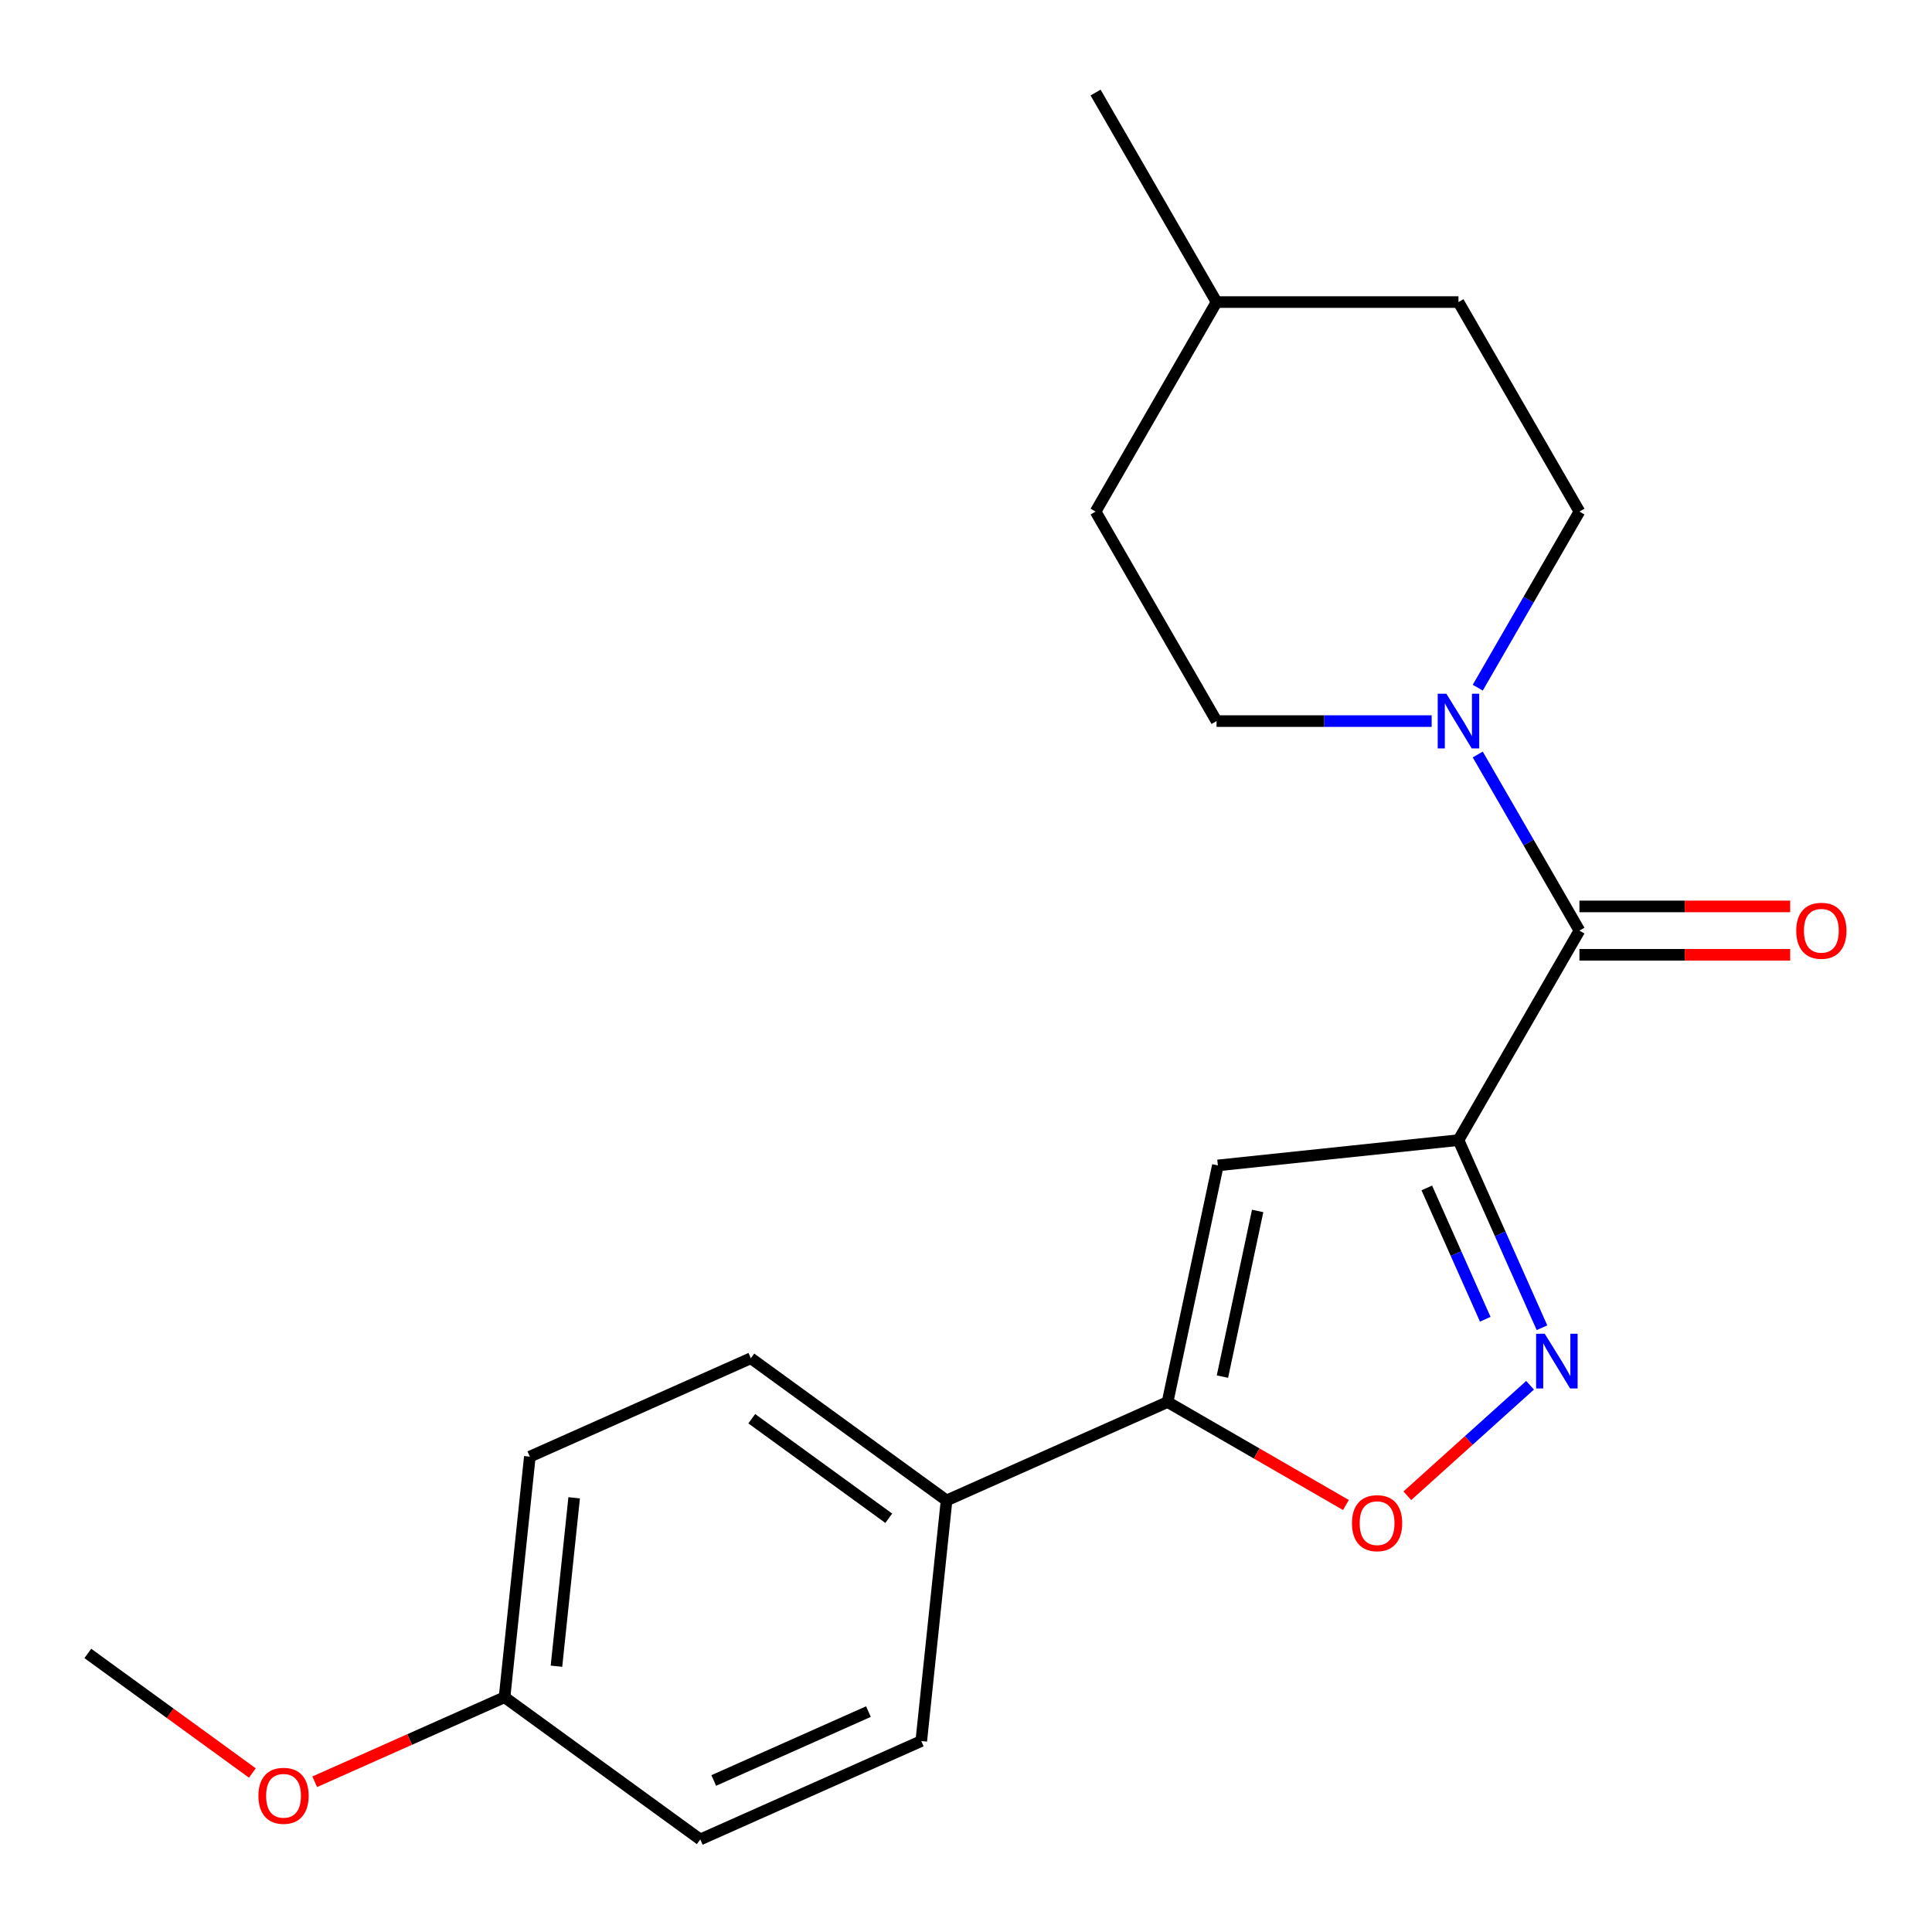<?xml version='1.0' encoding='iso-8859-1'?>
<svg version='1.1' baseProfile='full'
              xmlns='http://www.w3.org/2000/svg'
                      xmlns:rdkit='http://www.rdkit.org/xml'
                      xmlns:xlink='http://www.w3.org/1999/xlink'
                  xml:space='preserve'
width='1000px' height='1000px' viewBox='0 0 1000 1000'>
<!-- END OF HEADER -->
<rect style='opacity:1.0;fill:#FFFFFF;stroke:none' width='1000' height='1000' x='0' y='0'> </rect>
<path class='bond-0' d='M 754.9,590.124 L 776.516,638.675' style='fill:none;fill-rule:evenodd;stroke:#000000;stroke-width:6px;stroke-linecap:butt;stroke-linejoin:miter;stroke-opacity:1' />
<path class='bond-0' d='M 776.516,638.675 L 798.132,687.226' style='fill:none;fill-rule:evenodd;stroke:#0000FF;stroke-width:6px;stroke-linecap:butt;stroke-linejoin:miter;stroke-opacity:1' />
<path class='bond-0' d='M 738.506,614.875 L 753.637,648.861' style='fill:none;fill-rule:evenodd;stroke:#000000;stroke-width:6px;stroke-linecap:butt;stroke-linejoin:miter;stroke-opacity:1' />
<path class='bond-0' d='M 753.637,648.861 L 768.769,682.847' style='fill:none;fill-rule:evenodd;stroke:#0000FF;stroke-width:6px;stroke-linecap:butt;stroke-linejoin:miter;stroke-opacity:1' />
<path class='bond-1' d='M 754.9,590.124 L 630.366,603.213' style='fill:none;fill-rule:evenodd;stroke:#000000;stroke-width:6px;stroke-linecap:butt;stroke-linejoin:miter;stroke-opacity:1' />
<path class='bond-2' d='M 754.9,590.124 L 817.509,481.681' style='fill:none;fill-rule:evenodd;stroke:#000000;stroke-width:6px;stroke-linecap:butt;stroke-linejoin:miter;stroke-opacity:1' />
<path class='bond-5' d='M 791.96,717.006 L 760.199,745.603' style='fill:none;fill-rule:evenodd;stroke:#0000FF;stroke-width:6px;stroke-linecap:butt;stroke-linejoin:miter;stroke-opacity:1' />
<path class='bond-5' d='M 760.199,745.603 L 728.439,774.201' style='fill:none;fill-rule:evenodd;stroke:#FF0000;stroke-width:6px;stroke-linecap:butt;stroke-linejoin:miter;stroke-opacity:1' />
<path class='bond-3' d='M 630.366,603.213 L 604.332,725.695' style='fill:none;fill-rule:evenodd;stroke:#000000;stroke-width:6px;stroke-linecap:butt;stroke-linejoin:miter;stroke-opacity:1' />
<path class='bond-3' d='M 650.958,626.792 L 632.734,712.53' style='fill:none;fill-rule:evenodd;stroke:#000000;stroke-width:6px;stroke-linecap:butt;stroke-linejoin:miter;stroke-opacity:1' />
<path class='bond-4' d='M 817.509,481.681 L 791.196,436.105' style='fill:none;fill-rule:evenodd;stroke:#000000;stroke-width:6px;stroke-linecap:butt;stroke-linejoin:miter;stroke-opacity:1' />
<path class='bond-4' d='M 791.196,436.105 L 764.882,390.528' style='fill:none;fill-rule:evenodd;stroke:#0000FF;stroke-width:6px;stroke-linecap:butt;stroke-linejoin:miter;stroke-opacity:1' />
<path class='bond-7' d='M 817.509,494.203 L 872.053,494.203' style='fill:none;fill-rule:evenodd;stroke:#000000;stroke-width:6px;stroke-linecap:butt;stroke-linejoin:miter;stroke-opacity:1' />
<path class='bond-7' d='M 872.053,494.203 L 926.598,494.203' style='fill:none;fill-rule:evenodd;stroke:#FF0000;stroke-width:6px;stroke-linecap:butt;stroke-linejoin:miter;stroke-opacity:1' />
<path class='bond-7' d='M 817.509,469.159 L 872.053,469.159' style='fill:none;fill-rule:evenodd;stroke:#000000;stroke-width:6px;stroke-linecap:butt;stroke-linejoin:miter;stroke-opacity:1' />
<path class='bond-7' d='M 872.053,469.159 L 926.598,469.159' style='fill:none;fill-rule:evenodd;stroke:#FF0000;stroke-width:6px;stroke-linecap:butt;stroke-linejoin:miter;stroke-opacity:1' />
<path class='bond-6' d='M 604.332,725.695 L 489.939,776.626' style='fill:none;fill-rule:evenodd;stroke:#000000;stroke-width:6px;stroke-linecap:butt;stroke-linejoin:miter;stroke-opacity:1' />
<path class='bond-21' d='M 604.332,725.695 L 650.488,752.344' style='fill:none;fill-rule:evenodd;stroke:#000000;stroke-width:6px;stroke-linecap:butt;stroke-linejoin:miter;stroke-opacity:1' />
<path class='bond-21' d='M 650.488,752.344 L 696.644,778.992' style='fill:none;fill-rule:evenodd;stroke:#FF0000;stroke-width:6px;stroke-linecap:butt;stroke-linejoin:miter;stroke-opacity:1' />
<path class='bond-8' d='M 764.882,355.947 L 791.196,310.371' style='fill:none;fill-rule:evenodd;stroke:#0000FF;stroke-width:6px;stroke-linecap:butt;stroke-linejoin:miter;stroke-opacity:1' />
<path class='bond-8' d='M 791.196,310.371 L 817.509,264.795' style='fill:none;fill-rule:evenodd;stroke:#000000;stroke-width:6px;stroke-linecap:butt;stroke-linejoin:miter;stroke-opacity:1' />
<path class='bond-9' d='M 741.029,373.238 L 685.355,373.238' style='fill:none;fill-rule:evenodd;stroke:#0000FF;stroke-width:6px;stroke-linecap:butt;stroke-linejoin:miter;stroke-opacity:1' />
<path class='bond-9' d='M 685.355,373.238 L 629.681,373.238' style='fill:none;fill-rule:evenodd;stroke:#000000;stroke-width:6px;stroke-linecap:butt;stroke-linejoin:miter;stroke-opacity:1' />
<path class='bond-10' d='M 489.939,776.626 L 388.634,703.025' style='fill:none;fill-rule:evenodd;stroke:#000000;stroke-width:6px;stroke-linecap:butt;stroke-linejoin:miter;stroke-opacity:1' />
<path class='bond-10' d='M 460.023,785.847 L 389.11,734.326' style='fill:none;fill-rule:evenodd;stroke:#000000;stroke-width:6px;stroke-linecap:butt;stroke-linejoin:miter;stroke-opacity:1' />
<path class='bond-11' d='M 489.939,776.626 L 476.85,901.16' style='fill:none;fill-rule:evenodd;stroke:#000000;stroke-width:6px;stroke-linecap:butt;stroke-linejoin:miter;stroke-opacity:1' />
<path class='bond-16' d='M 817.509,264.795 L 754.9,156.352' style='fill:none;fill-rule:evenodd;stroke:#000000;stroke-width:6px;stroke-linecap:butt;stroke-linejoin:miter;stroke-opacity:1' />
<path class='bond-15' d='M 629.681,373.238 L 567.071,264.795' style='fill:none;fill-rule:evenodd;stroke:#000000;stroke-width:6px;stroke-linecap:butt;stroke-linejoin:miter;stroke-opacity:1' />
<path class='bond-14' d='M 388.634,703.025 L 274.241,753.956' style='fill:none;fill-rule:evenodd;stroke:#000000;stroke-width:6px;stroke-linecap:butt;stroke-linejoin:miter;stroke-opacity:1' />
<path class='bond-13' d='M 476.85,901.16 L 362.456,952.091' style='fill:none;fill-rule:evenodd;stroke:#000000;stroke-width:6px;stroke-linecap:butt;stroke-linejoin:miter;stroke-opacity:1' />
<path class='bond-13' d='M 449.505,885.921 L 369.429,921.572' style='fill:none;fill-rule:evenodd;stroke:#000000;stroke-width:6px;stroke-linecap:butt;stroke-linejoin:miter;stroke-opacity:1' />
<path class='bond-12' d='M 261.152,878.489 L 362.456,952.091' style='fill:none;fill-rule:evenodd;stroke:#000000;stroke-width:6px;stroke-linecap:butt;stroke-linejoin:miter;stroke-opacity:1' />
<path class='bond-18' d='M 261.152,878.489 L 212.021,900.363' style='fill:none;fill-rule:evenodd;stroke:#000000;stroke-width:6px;stroke-linecap:butt;stroke-linejoin:miter;stroke-opacity:1' />
<path class='bond-18' d='M 212.021,900.363 L 162.889,922.238' style='fill:none;fill-rule:evenodd;stroke:#FF0000;stroke-width:6px;stroke-linecap:butt;stroke-linejoin:miter;stroke-opacity:1' />
<path class='bond-23' d='M 261.152,878.489 L 274.241,753.956' style='fill:none;fill-rule:evenodd;stroke:#000000;stroke-width:6px;stroke-linecap:butt;stroke-linejoin:miter;stroke-opacity:1' />
<path class='bond-23' d='M 288.022,862.427 L 297.184,775.253' style='fill:none;fill-rule:evenodd;stroke:#000000;stroke-width:6px;stroke-linecap:butt;stroke-linejoin:miter;stroke-opacity:1' />
<path class='bond-17' d='M 567.071,264.795 L 629.681,156.352' style='fill:none;fill-rule:evenodd;stroke:#000000;stroke-width:6px;stroke-linecap:butt;stroke-linejoin:miter;stroke-opacity:1' />
<path class='bond-22' d='M 754.9,156.352 L 629.681,156.352' style='fill:none;fill-rule:evenodd;stroke:#000000;stroke-width:6px;stroke-linecap:butt;stroke-linejoin:miter;stroke-opacity:1' />
<path class='bond-20' d='M 629.681,156.352 L 567.071,47.909' style='fill:none;fill-rule:evenodd;stroke:#000000;stroke-width:6px;stroke-linecap:butt;stroke-linejoin:miter;stroke-opacity:1' />
<path class='bond-19' d='M 130.628,917.7 L 88.041,886.759' style='fill:none;fill-rule:evenodd;stroke:#FF0000;stroke-width:6px;stroke-linecap:butt;stroke-linejoin:miter;stroke-opacity:1' />
<path class='bond-19' d='M 88.041,886.759 L 45.455,855.818' style='fill:none;fill-rule:evenodd;stroke:#000000;stroke-width:6px;stroke-linecap:butt;stroke-linejoin:miter;stroke-opacity:1' />
<path  class='atom-1' d='M 799.571 690.357
L 808.851 705.357
Q 809.771 706.837, 811.251 709.517
Q 812.731 712.197, 812.811 712.357
L 812.811 690.357
L 816.571 690.357
L 816.571 718.677
L 812.691 718.677
L 802.731 702.277
Q 801.571 700.357, 800.331 698.157
Q 799.131 695.957, 798.771 695.277
L 798.771 718.677
L 795.091 718.677
L 795.091 690.357
L 799.571 690.357
' fill='#0000FF'/>
<path  class='atom-5' d='M 748.64 359.078
L 757.92 374.078
Q 758.84 375.558, 760.32 378.238
Q 761.8 380.918, 761.88 381.078
L 761.88 359.078
L 765.64 359.078
L 765.64 387.398
L 761.76 387.398
L 751.8 370.998
Q 750.64 369.078, 749.4 366.878
Q 748.2 364.678, 747.84 363.998
L 747.84 387.398
L 744.16 387.398
L 744.16 359.078
L 748.64 359.078
' fill='#0000FF'/>
<path  class='atom-6' d='M 699.775 788.385
Q 699.775 781.585, 703.135 777.785
Q 706.495 773.985, 712.775 773.985
Q 719.055 773.985, 722.415 777.785
Q 725.775 781.585, 725.775 788.385
Q 725.775 795.265, 722.375 799.185
Q 718.975 803.065, 712.775 803.065
Q 706.535 803.065, 703.135 799.185
Q 699.775 795.305, 699.775 788.385
M 712.775 799.865
Q 717.095 799.865, 719.415 796.985
Q 721.775 794.065, 721.775 788.385
Q 721.775 782.825, 719.415 780.025
Q 717.095 777.185, 712.775 777.185
Q 708.455 777.185, 706.095 779.985
Q 703.775 782.785, 703.775 788.385
Q 703.775 794.105, 706.095 796.985
Q 708.455 799.865, 712.775 799.865
' fill='#FF0000'/>
<path  class='atom-8' d='M 929.728 481.761
Q 929.728 474.961, 933.088 471.161
Q 936.448 467.361, 942.728 467.361
Q 949.008 467.361, 952.368 471.161
Q 955.728 474.961, 955.728 481.761
Q 955.728 488.641, 952.328 492.561
Q 948.928 496.441, 942.728 496.441
Q 936.488 496.441, 933.088 492.561
Q 929.728 488.681, 929.728 481.761
M 942.728 493.241
Q 947.048 493.241, 949.368 490.361
Q 951.728 487.441, 951.728 481.761
Q 951.728 476.201, 949.368 473.401
Q 947.048 470.561, 942.728 470.561
Q 938.408 470.561, 936.048 473.361
Q 933.728 476.161, 933.728 481.761
Q 933.728 487.481, 936.048 490.361
Q 938.408 493.241, 942.728 493.241
' fill='#FF0000'/>
<path  class='atom-19' d='M 133.759 929.5
Q 133.759 922.7, 137.119 918.9
Q 140.479 915.1, 146.759 915.1
Q 153.039 915.1, 156.399 918.9
Q 159.759 922.7, 159.759 929.5
Q 159.759 936.38, 156.359 940.3
Q 152.959 944.18, 146.759 944.18
Q 140.519 944.18, 137.119 940.3
Q 133.759 936.42, 133.759 929.5
M 146.759 940.98
Q 151.079 940.98, 153.399 938.1
Q 155.759 935.18, 155.759 929.5
Q 155.759 923.94, 153.399 921.14
Q 151.079 918.3, 146.759 918.3
Q 142.439 918.3, 140.079 921.1
Q 137.759 923.9, 137.759 929.5
Q 137.759 935.22, 140.079 938.1
Q 142.439 940.98, 146.759 940.98
' fill='#FF0000'/>
</svg>
